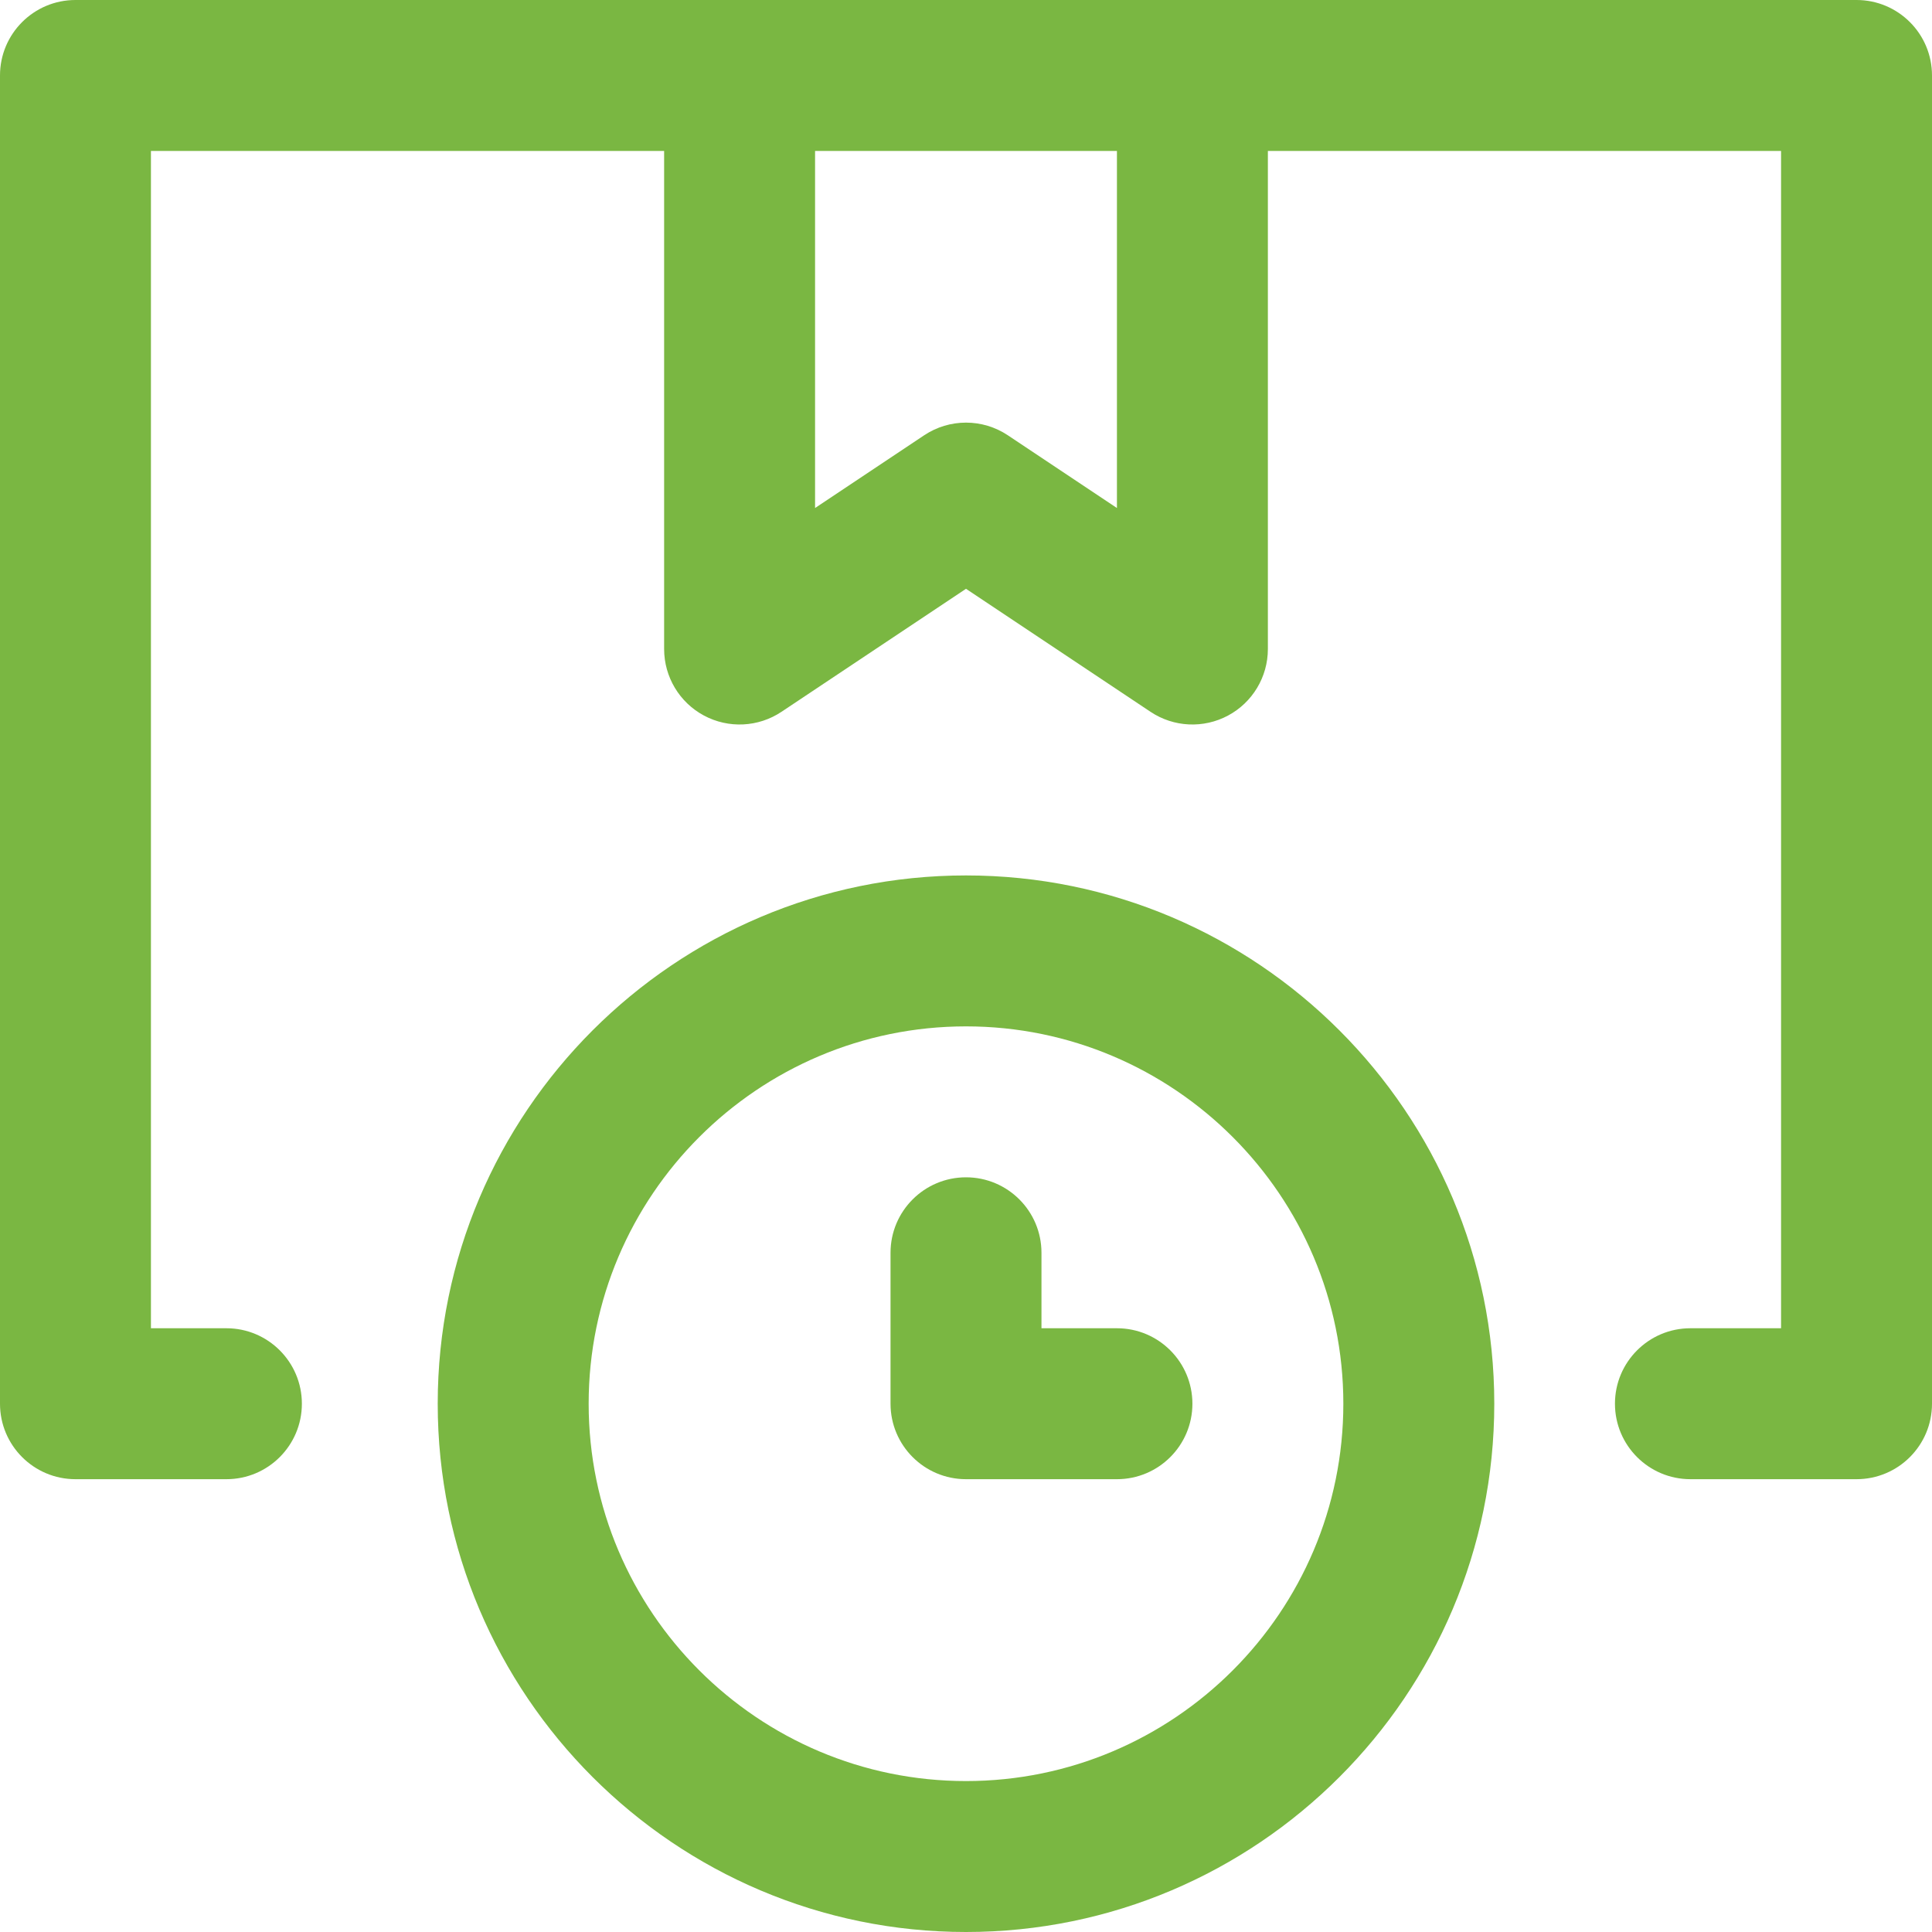 <svg id="SvgjsSvg1144" width="288" height="288" xmlns="http://www.w3.org/2000/svg" version="1.1" xmlns:xlink="http://www.w3.org/1999/xlink" xmlns:svgjs="http://svgjs.com/svgjs"><defs id="SvgjsDefs1145"></defs><g id="SvgjsG1146"><svg xmlns="http://www.w3.org/2000/svg" width="288" height="288" enable-background="new 0 0 512 512" viewBox="0 0 512 512"><g xmlns="http://www.w3.org/2000/svg" fill="#7ab742" class="color000 svgShape"><path fill="#7ab742" d="m492 0h-472c-11.046 0-20 8.954-20 20v352c0 11.046 8.954 20 20 20h40c11.046 0 20-8.954 20-20s-8.954-20-20-20h-20v-312h136v132c0 7.376 4.06 14.153 10.562 17.633s14.394 3.1 20.531-.992l48.907-32.604 48.906 32.604c6.147 4.098 14.038 4.467 20.531.992 6.503-3.48 10.563-10.257 10.563-17.633v-132h136v312h-24.019c-11.046 0-20 8.954-20 20s8.954 20 20 20h44.019c11.046 0 20-8.954 20-20v-352c0-11.046-8.954-20-20-20zm-196 134.63-28.906-19.271c-6.717-4.479-15.471-4.479-22.188 0l-28.906 19.271v-94.63h80z" data-original="#000000" class="colorda0037 svgShape"></path><path fill="#7ab742" d="m256 232c-77.196 0-140 62.804-140 140s62.804 140 140 140 140-62.804 140-140-62.804-140-140-140zm0 240c-55.141 0-100-44.86-100-100s44.859-100 100-100 100 44.86 100 100-44.859 100-100 100z" data-original="#000000" class="colorda0037 svgShape"></path><path fill="#7ab742" d="m296 352h-20v-20c0-11.046-8.954-20-20-20s-20 8.954-20 20v40c0 11.046 8.954 20 20 20h40c11.046 0 20-8.954 20-20s-8.954-20-20-20z" data-original="#000000" class="colorda0037 svgShape"></path></g></svg></g></svg>
